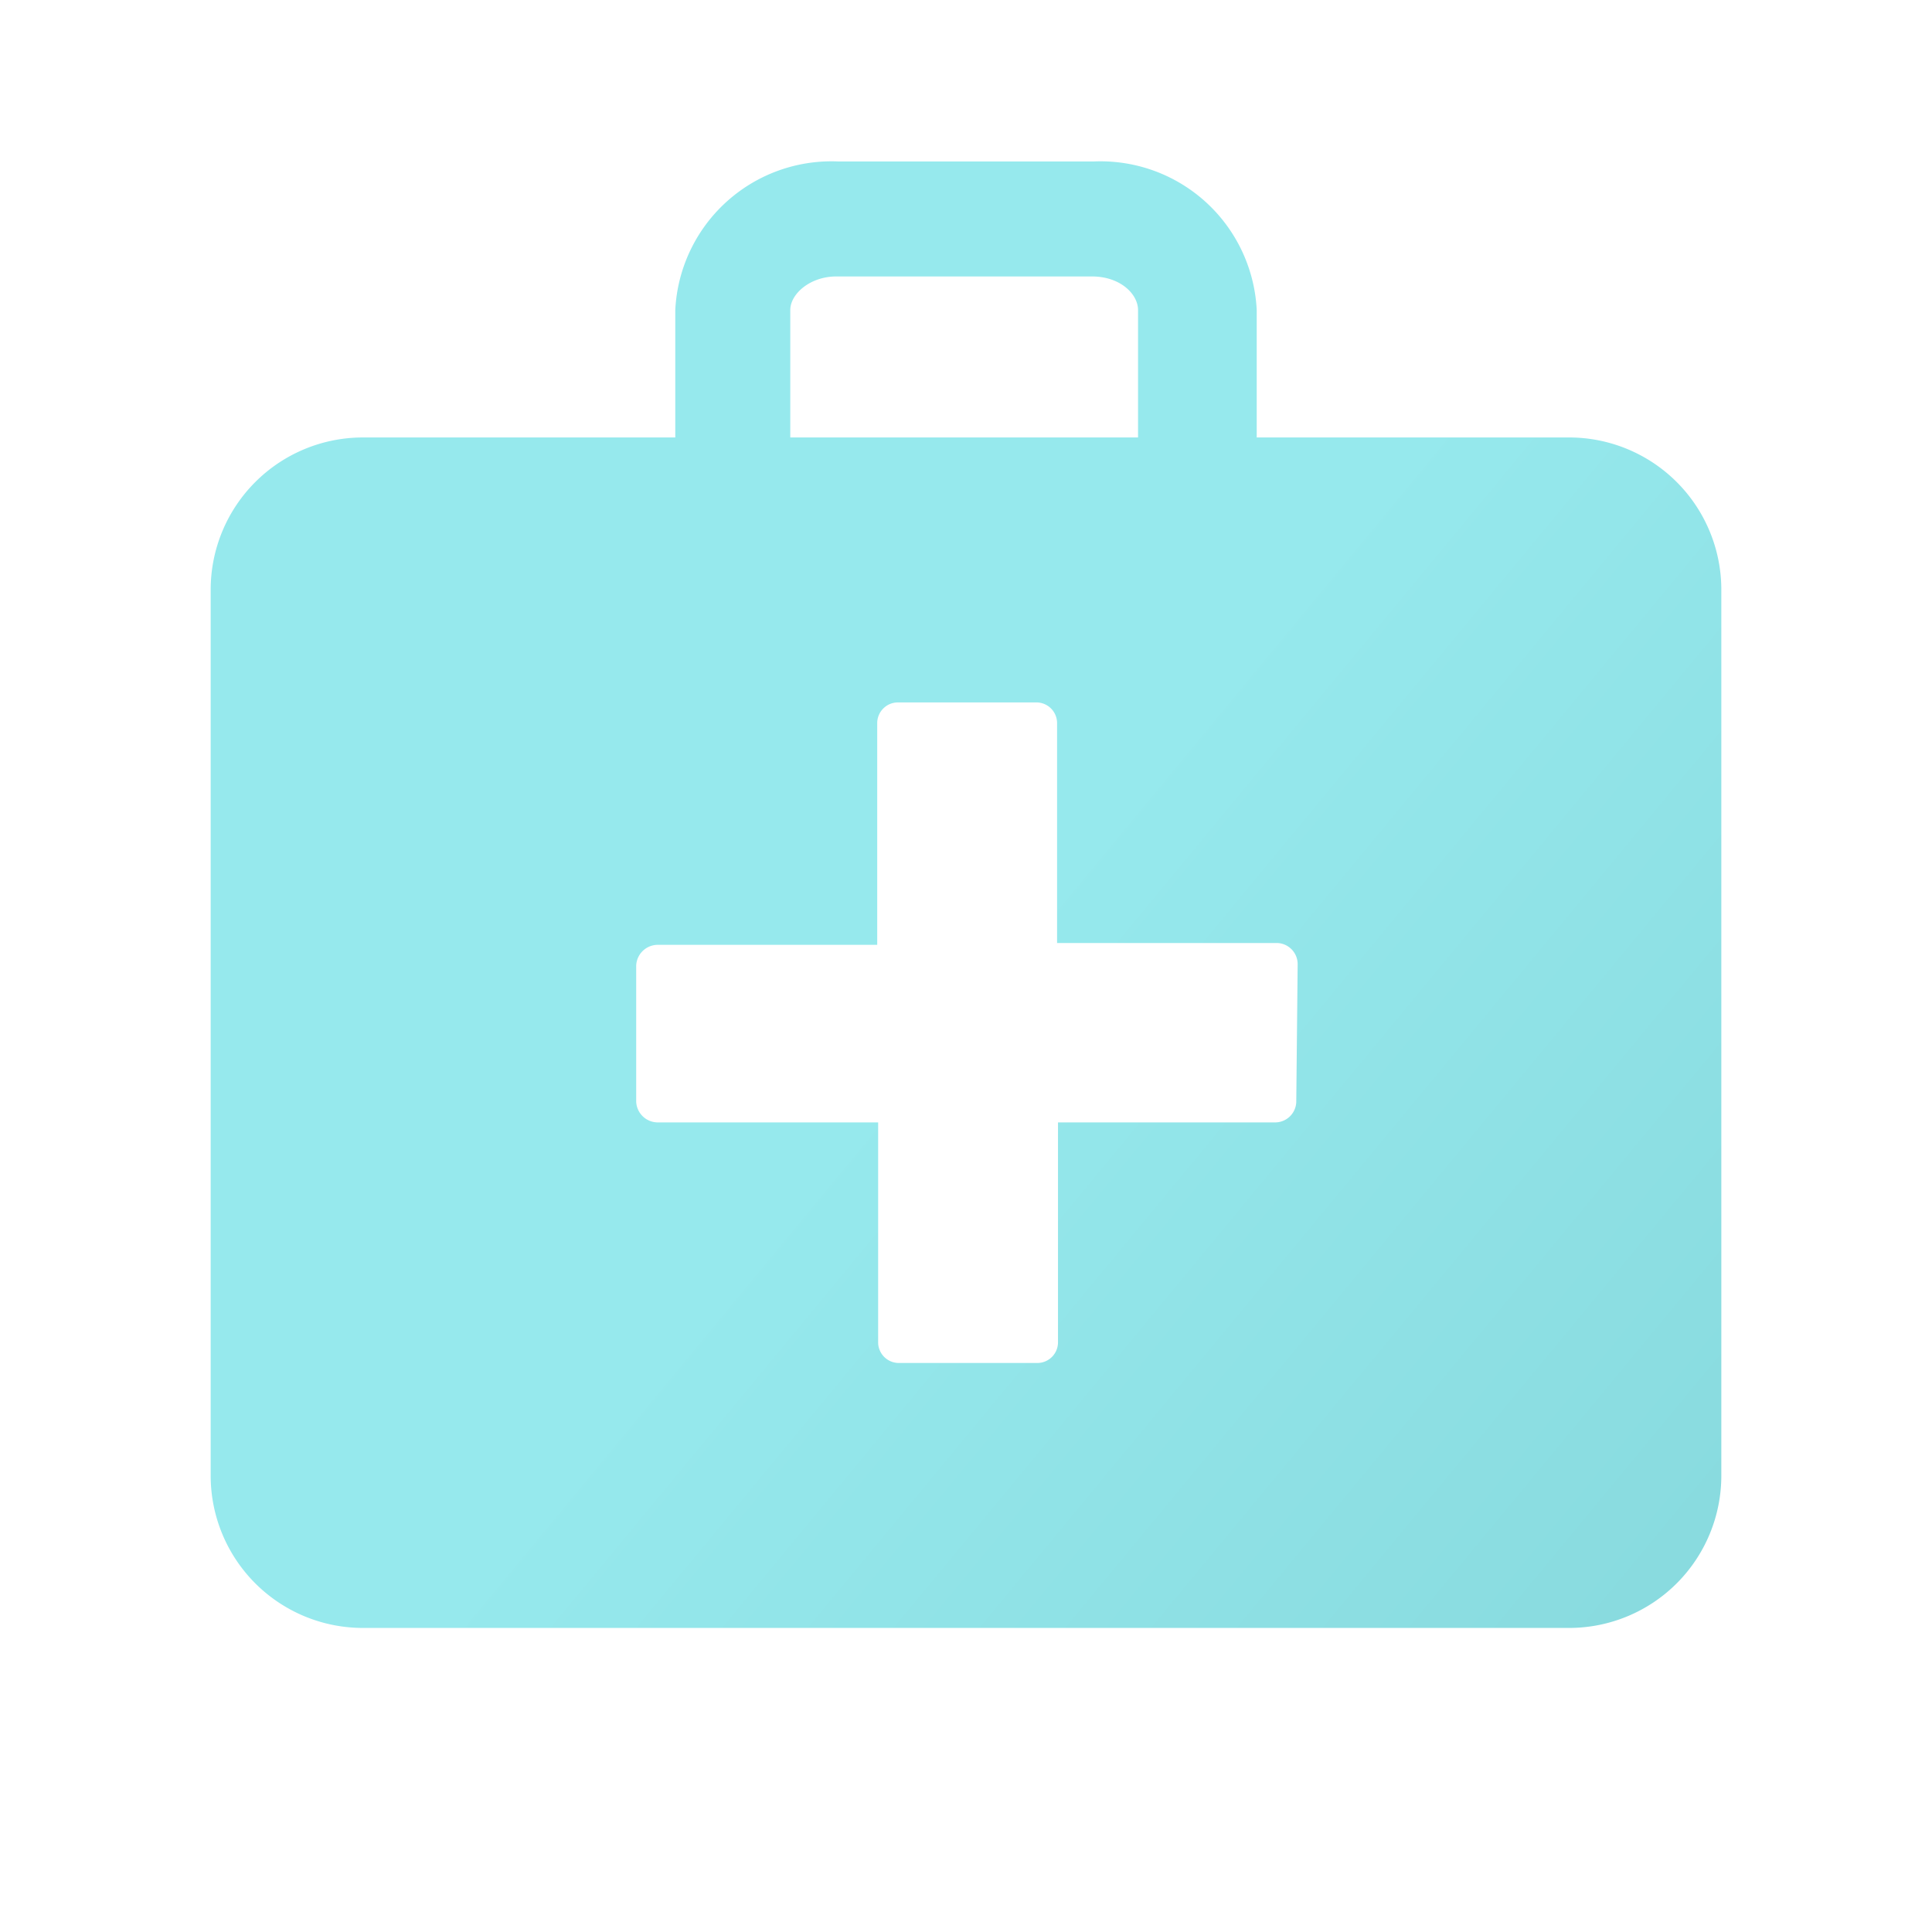 <?xml version="1.0" encoding="utf-8"?>
<svg id="Layer_1" xmlns="http://www.w3.org/2000/svg" xmlns:xlink="http://www.w3.org/1999/xlink" viewBox="0 0 42 42">
  <defs>
    <style>.cls-1{fill:url(#linear-gradient);}</style>
    <linearGradient id="linear-gradient" x1="20.33" y1="21.89" x2="39.16" y2="37.46" gradientUnits="userSpaceOnUse">
      <stop offset="0" stop-color="#96e9ed" />
      <stop offset="1" stop-color="#86d8dc" />
    </linearGradient>
  </defs>
  <path class="cls-1" d="M34.11,9.51H27.32V6.74a3.4,3.4,0,0,0-3.54-3.23H18.22a3.4,3.4,0,0,0-3.54,3.23V9.51H7.89a3.31,3.31,0,0,0-3.31,3.31V32.08a3.31,3.31,0,0,0,3.31,3.31H34.11a3.31,3.31,0,0,0,3.31-3.31V12.82A3.31,3.31,0,0,0,34.11,9.51ZM17.18,6.74c0-.35.43-.73,1-.73h5.56c.61,0,1,.38,1,.73V9.51H17.18Zm11,17.2a.46.46,0,0,1-.45.46H23v4.77a.45.45,0,0,1-.46.46h-3a.45.45,0,0,1-.45-.46V24.4H14.29a.47.47,0,0,1-.46-.46V21a.47.47,0,0,1,.46-.46h4.78V15.72a.45.45,0,0,1,.45-.45h3a.45.45,0,0,1,.46.45V20.5h4.78a.46.46,0,0,1,.45.46Z" />
</svg>